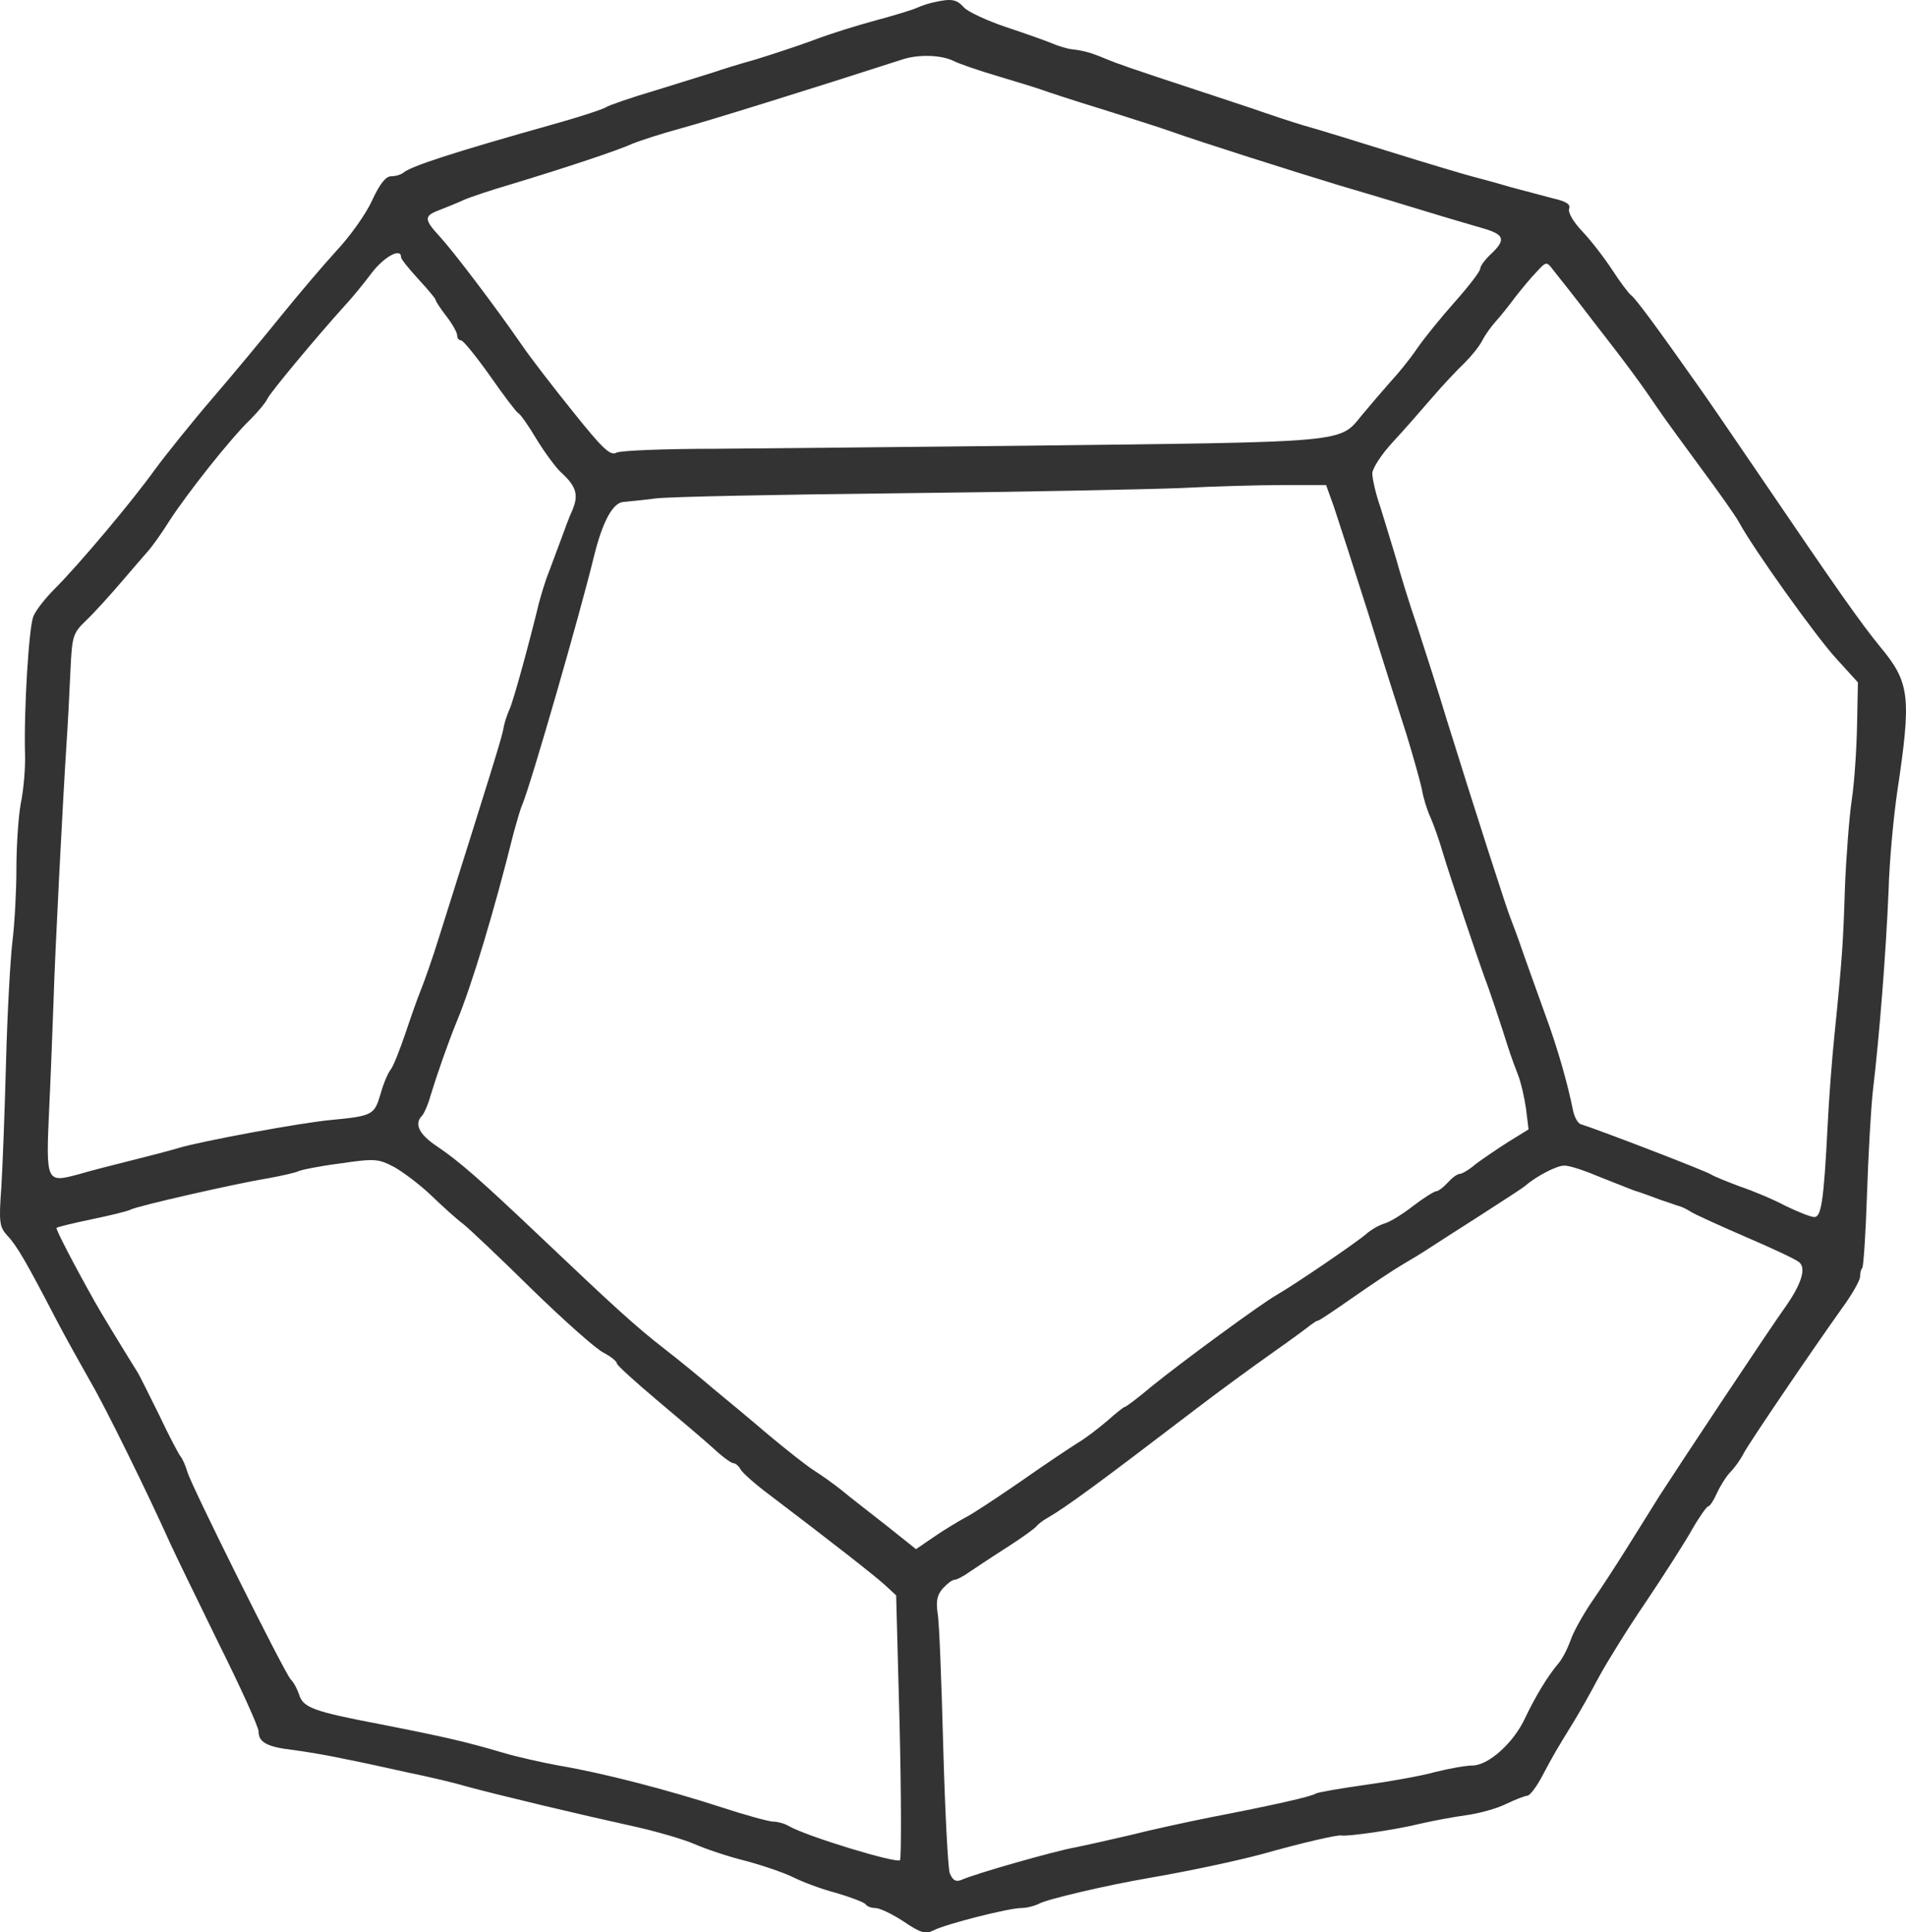 <?xml version="1.0" standalone="no"?>
<!DOCTYPE svg PUBLIC "-//W3C//DTD SVG 20010904//EN"
 "http://www.w3.org/TR/2001/REC-SVG-20010904/DTD/svg10.dtd">
<svg version="1.0" xmlns="http://www.w3.org/2000/svg"
 width="441.538pt" height="447.453pt" viewBox="0 0 441.538 447.453"
 preserveAspectRatio="xMidYMid meet">
<g transform="translate(-102.1,526.816) scale(0.1,-0.1)"
fill="#333" stroke="none">
<path d="M3185 5263 c-11 -2 -29 -8 -40 -13 -11 -5 -54 -18 -95 -29 -41 -11
-106 -31 -145 -46 -38 -14 -99 -34 -135 -45 -36 -10 -78 -23 -95 -29 -16 -5
-77 -24 -135 -42 -58 -17 -109 -35 -115 -39 -5 -4 -59 -22 -120 -39 -235 -66
-333 -98 -350 -113 -5 -4 -17 -8 -28 -8 -12 0 -26 -17 -44 -56 -14 -31 -51
-83 -83 -117 -31 -34 -88 -101 -126 -148 -38 -47 -109 -133 -159 -191 -49 -57
-110 -133 -135 -167 -53 -74 -176 -220 -232 -276 -22 -22 -45 -51 -50 -65 -10
-25 -22 -216 -19 -319 1 -29 -3 -81 -10 -114 -6 -34 -10 -102 -10 -152 0 -49
-4 -124 -9 -165 -5 -41 -12 -167 -15 -280 -3 -113 -8 -245 -11 -293 -6 -80 -4
-90 14 -110 22 -23 45 -63 112 -192 23 -44 60 -110 81 -147 34 -58 132 -257
184 -373 10 -22 60 -125 111 -229 52 -104 94 -197 94 -207 0 -25 19 -36 80
-43 30 -4 84 -13 120 -21 36 -7 101 -21 145 -31 44 -9 105 -23 135 -32 81 -22
271 -67 385 -92 55 -12 120 -31 145 -42 25 -11 78 -29 119 -39 41 -11 90 -28
110 -38 20 -10 64 -27 99 -36 34 -10 65 -22 68 -26 3 -5 13 -9 23 -9 10 0 39
-14 65 -31 40 -27 51 -30 69 -21 29 15 175 52 204 52 13 0 31 5 41 10 17 10
157 43 257 60 93 16 200 39 260 55 92 26 175 45 183 43 13 -3 126 13 182 27
30 7 79 16 108 20 29 4 70 15 92 26 21 10 44 19 49 19 6 0 22 21 36 48 25 47
29 54 72 124 13 21 39 67 58 103 19 35 68 114 109 174 41 61 89 136 106 166
17 30 35 55 38 55 4 0 13 14 21 32 8 17 22 39 31 48 10 10 24 30 31 44 14 26
158 238 228 336 22 30 40 62 41 71 0 9 2 18 5 21 3 3 8 79 11 169 3 90 9 200
14 244 15 126 30 318 36 460 2 72 12 174 20 229 33 220 30 253 -39 336 -46 56
-102 136 -278 395 -64 94 -129 189 -145 211 -93 132 -146 204 -155 209 -5 4
-25 30 -43 58 -19 29 -50 69 -70 90 -20 21 -33 43 -30 52 4 10 -7 17 -38 24
-23 6 -68 18 -98 26 -30 9 -71 20 -90 25 -19 5 -100 29 -180 54 -80 25 -174
54 -210 64 -36 11 -78 25 -95 31 -16 6 -84 28 -150 50 -152 50 -184 61 -215
74 -31 13 -49 18 -75 21 -11 1 -31 7 -45 13 -14 6 -62 23 -107 38 -45 15 -90
36 -99 46 -17 19 -29 21 -69 12z m45 -136 c14 -7 61 -23 105 -36 44 -13 89
-27 100 -31 11 -4 74 -25 140 -45 66 -21 136 -43 155 -50 76 -27 291 -95 390
-125 58 -17 148 -44 200 -60 52 -16 114 -34 138 -41 48 -14 52 -26 17 -59 -14
-13 -25 -28 -25 -34 0 -6 -26 -40 -58 -76 -32 -36 -72 -85 -89 -110 -17 -25
-45 -59 -61 -76 -16 -18 -45 -52 -66 -77 -53 -65 -26 -62 -786 -71 -272 -3
-591 -6 -709 -7 -118 0 -222 -4 -232 -9 -14 -8 -32 9 -100 94 -46 57 -100 127
-119 155 -62 90 -158 216 -189 250 -38 41 -38 49 -4 62 15 6 41 16 58 24 16 7
64 23 105 35 123 37 253 80 285 95 17 7 66 23 110 35 63 17 298 90 515 160 38
13 92 11 120 -3z m-1280 -454 c0 -5 18 -27 40 -51 22 -24 40 -45 40 -48 0 -3
11 -20 25 -38 14 -18 25 -38 25 -44 0 -7 4 -12 9 -12 5 0 35 -37 67 -82 32
-46 61 -84 65 -86 5 -2 24 -29 43 -61 19 -31 45 -66 56 -76 36 -33 42 -52 27
-88 -8 -17 -19 -48 -26 -67 -7 -19 -20 -53 -28 -75 -9 -22 -19 -56 -24 -75
-20 -83 -59 -227 -68 -245 -5 -11 -12 -31 -14 -45 -4 -22 -31 -108 -148 -479
-16 -52 -36 -108 -43 -125 -7 -17 -23 -62 -36 -101 -13 -38 -28 -77 -35 -85
-6 -8 -17 -34 -23 -57 -14 -46 -18 -49 -112 -58 -70 -6 -306 -50 -355 -65 -16
-5 -66 -18 -110 -29 -44 -11 -99 -25 -122 -32 -75 -20 -76 -20 -68 154 4 83 8
195 10 247 3 107 22 473 30 595 3 44 7 119 9 167 4 84 5 89 37 120 19 18 54
57 79 86 25 29 53 62 63 73 10 11 33 43 51 72 41 63 141 190 188 235 18 18 35
39 38 46 5 13 115 145 182 219 15 16 42 49 60 73 29 38 68 59 68 37z m2762
-149 c81 -104 111 -145 153 -207 15 -22 59 -82 98 -135 40 -54 79 -109 87
-124 33 -61 178 -264 225 -315 l50 -55 -2 -99 c-1 -54 -6 -131 -12 -171 -6
-40 -13 -131 -16 -203 -4 -127 -6 -163 -25 -350 -5 -49 -12 -139 -15 -200 -9
-179 -15 -215 -31 -215 -8 0 -38 12 -67 26 -28 15 -76 35 -106 45 -29 11 -59
23 -65 27 -9 7 -253 101 -303 117 -7 2 -15 17 -18 32 -12 60 -35 142 -63 218
-16 44 -39 109 -52 145 -12 36 -26 72 -29 80 -7 15 -82 248 -148 460 -19 63
-50 160 -68 215 -19 55 -41 127 -50 160 -10 33 -26 86 -36 118 -11 31 -19 67
-19 79 0 11 21 44 48 73 26 28 67 75 92 104 25 29 58 64 74 79 15 15 34 38 41
52 7 14 22 34 32 45 10 11 30 36 44 55 15 19 37 46 50 59 22 24 23 24 38 4 9
-11 51 -64 93 -119z m-601 -429 c9 -27 45 -138 79 -245 33 -107 74 -235 90
-285 15 -49 31 -106 35 -125 3 -19 12 -48 20 -65 7 -16 20 -52 28 -80 16 -54
85 -257 97 -290 10 -25 37 -106 54 -160 7 -22 18 -52 24 -67 6 -15 14 -49 18
-76 l6 -49 -47 -29 c-25 -16 -59 -39 -75 -51 -15 -13 -32 -23 -37 -23 -6 0
-18 -9 -28 -20 -10 -11 -22 -20 -26 -20 -5 0 -29 -15 -54 -34 -24 -19 -55 -38
-67 -41 -13 -4 -32 -15 -43 -25 -22 -19 -164 -116 -206 -140 -37 -21 -221
-156 -290 -212 -32 -27 -60 -48 -63 -48 -2 0 -20 -14 -40 -32 -20 -17 -51 -41
-70 -52 -19 -12 -79 -52 -133 -90 -54 -37 -111 -75 -128 -83 -16 -9 -48 -28
-71 -44 l-41 -28 -69 55 c-38 30 -85 66 -104 82 -19 15 -47 35 -63 45 -16 10
-63 47 -105 82 -42 36 -100 84 -128 107 -28 24 -79 66 -114 93 -67 52 -115 96
-290 262 -136 129 -185 172 -237 207 -42 28 -53 52 -34 71 5 6 14 26 19 45 15
49 41 124 62 175 34 82 86 254 131 435 7 25 15 54 20 65 21 51 134 443 166
575 20 81 44 125 69 126 10 1 44 4 74 8 30 4 285 9 565 12 281 3 573 9 650 12
77 4 184 7 239 7 l99 0 18 -50z m-2091 -1595 c26 -25 59 -55 74 -66 15 -12 87
-80 160 -152 73 -71 147 -137 165 -146 17 -9 31 -20 31 -25 0 -4 42 -42 93
-85 50 -42 109 -92 130 -111 20 -19 42 -35 47 -35 5 0 13 -7 17 -15 5 -8 34
-34 65 -57 141 -107 245 -188 269 -210 l26 -24 8 -301 c4 -166 4 -306 1 -312
-6 -9 -217 55 -258 79 -10 6 -26 10 -35 10 -10 0 -65 15 -123 34 -120 39 -273
79 -375 96 -38 7 -97 20 -130 30 -85 25 -132 36 -285 66 -152 29 -177 38 -186
68 -4 12 -12 28 -20 36 -16 19 -229 446 -239 480 -4 14 -11 30 -16 36 -4 5
-27 48 -49 95 -23 46 -45 91 -50 99 -40 64 -86 140 -100 165 -45 80 -91 168
-88 170 2 2 39 11 82 20 44 9 84 19 89 22 13 8 246 61 320 73 33 6 63 13 69
16 5 3 49 12 96 18 82 12 89 11 126 -8 21 -12 60 -41 86 -66z m2699 46 c31
-12 70 -28 86 -34 17 -5 46 -16 65 -23 19 -6 40 -14 45 -15 6 -2 17 -8 25 -13
8 -5 65 -31 125 -57 61 -26 116 -52 123 -58 18 -13 7 -50 -31 -104 -36 -50
-245 -365 -292 -438 -16 -26 -50 -80 -75 -120 -25 -40 -62 -97 -83 -127 -20
-30 -42 -69 -48 -88 -7 -19 -19 -43 -29 -54 -25 -30 -52 -75 -76 -125 -26 -57
-85 -110 -122 -110 -15 0 -54 -7 -86 -15 -32 -9 -105 -22 -163 -30 -57 -8
-109 -17 -114 -20 -10 -7 -99 -27 -244 -55 -55 -11 -138 -29 -185 -41 -47 -11
-105 -24 -130 -29 -45 -8 -229 -60 -262 -75 -13 -5 -20 -1 -27 16 -4 13 -11
145 -15 294 -4 148 -9 287 -13 308 -4 28 -1 42 12 57 10 11 22 20 27 20 5 0
21 8 36 19 15 10 54 36 87 57 33 21 63 43 66 47 4 5 15 14 26 20 45 26 117 79
345 253 51 39 129 96 173 127 44 31 85 61 92 67 7 5 14 10 17 10 3 0 40 25 83
55 43 30 94 64 113 75 19 11 47 28 62 38 14 9 68 44 120 77 51 33 98 63 103
68 26 22 72 46 89 46 10 1 44 -10 75 -23z"/>
</g>
</svg>
